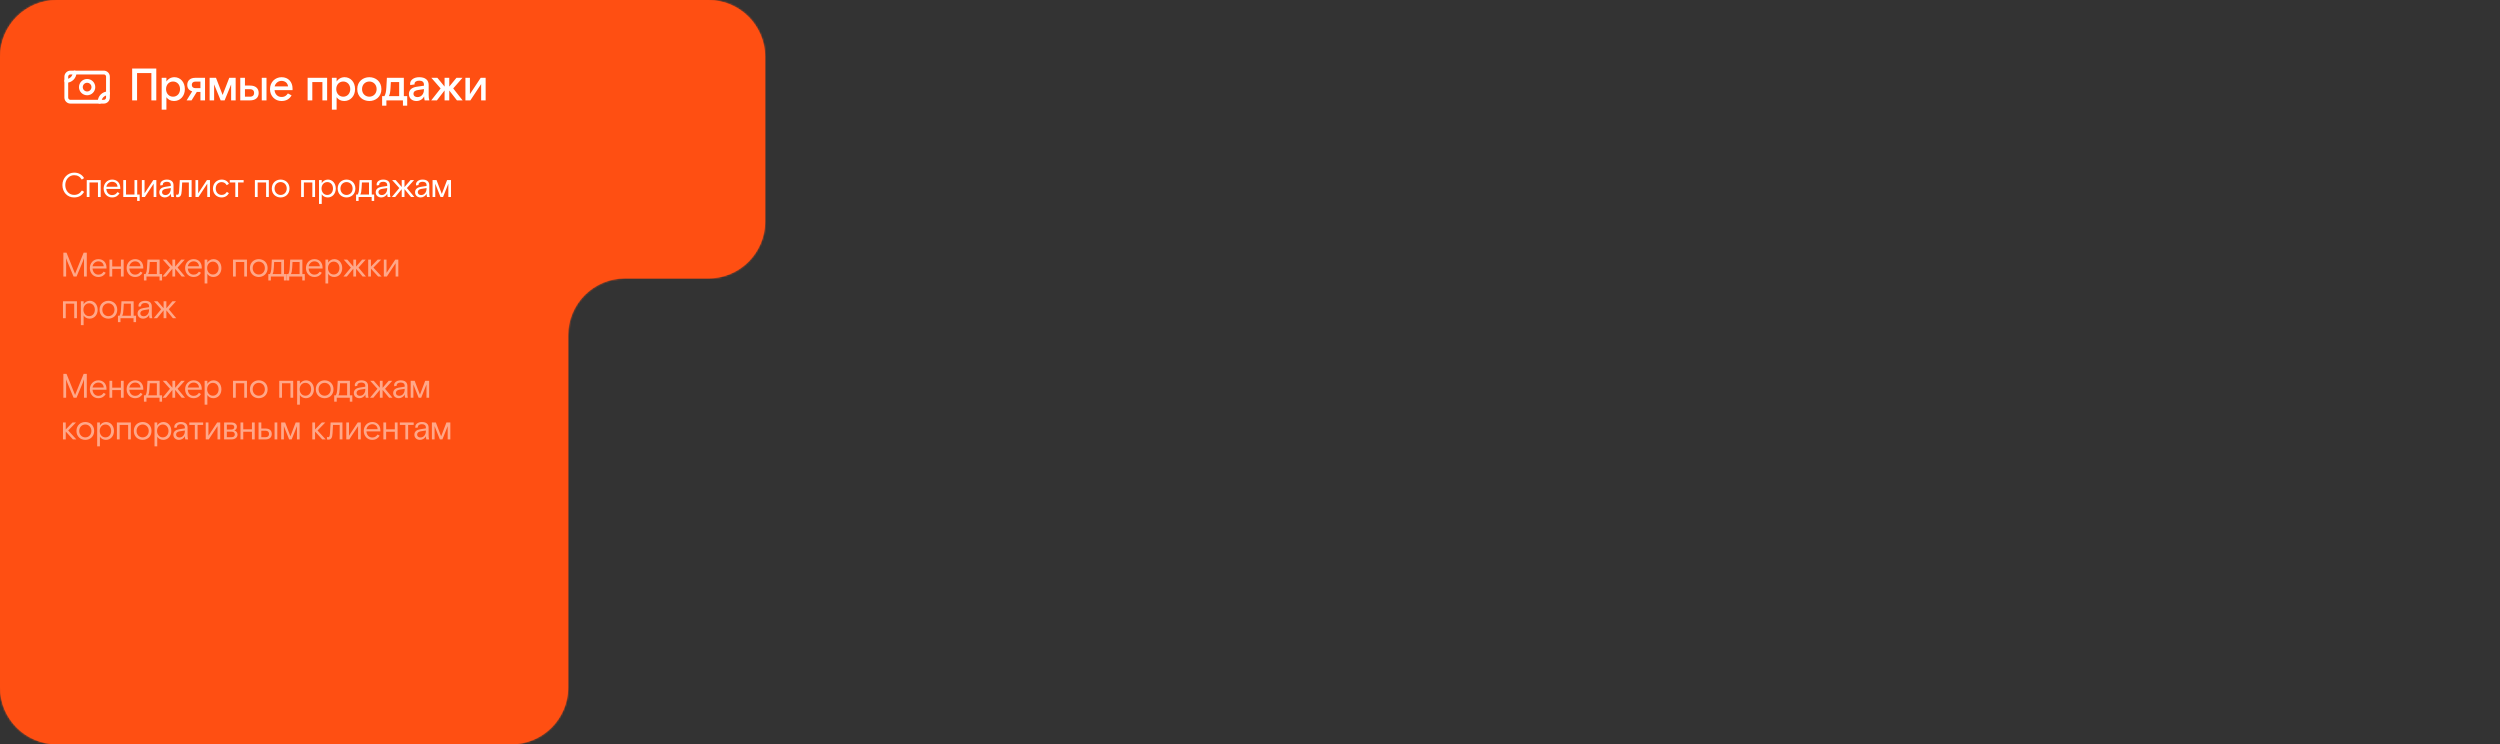<?xml version="1.0" encoding="UTF-8"?> <svg xmlns="http://www.w3.org/2000/svg" width="1320" height="393" viewBox="0 0 1320 393" fill="none"><rect x="0" y="0" width="1320" height="393" fill="#333333" stroke="none"/><mask id="path-1-inside-1_3679_973" fill="white"><path fill-rule="evenodd" clip-rule="evenodd" d="M30 0C13.431 0 0 13.431 0 30V90V117V363C0 379.569 13.431 393 30 393H270C286.569 393 300 379.569 300 363V177C300 160.431 313.431 147 330 147H374C390.569 147 404 133.569 404 117V30C404 13.431 390.569 0 374 0H30Z"></path></mask><path fill-rule="evenodd" clip-rule="evenodd" d="M30 0C13.431 0 0 13.431 0 30V90V117V363C0 379.569 13.431 393 30 393H270C286.569 393 300 379.569 300 363V177C300 160.431 313.431 147 330 147H374C390.569 147 404 133.569 404 117V30C404 13.431 390.569 0 374 0H30Z" fill="#FF4F12"></path><path d="M1 30C1 13.984 13.984 1 30 1V-1C12.879 -1 -1 12.879 -1 30H1ZM1 90V30H-1V90H1ZM1 117V90H-1V117H1ZM1 363V117H-1V363H1ZM30 392C13.984 392 1 379.016 1 363H-1C-1 380.121 12.879 394 30 394V392ZM270 392H30V394H270V392ZM299 363C299 379.016 286.016 392 270 392V394C287.121 394 301 380.121 301 363H299ZM299 177V363H301V177H299ZM374 146H330V148H374V146ZM403 117C403 133.016 390.016 146 374 146V148C391.121 148 405 134.121 405 117H403ZM403 30V117H405V30H403ZM374 1C390.016 1 403 13.984 403 30H405C405 12.879 391.121 -1 374 -1V1ZM30 1H374V-1H30V1ZM301 177C301 160.984 313.984 148 330 148V146C312.879 146 299 159.879 299 177H301Z" fill="#FF4F12" mask="url(#path-1-inside-1_3679_973)"></path><path d="M44.438 101.318C43.25 103.118 41.792 104.252 39.074 104.252C35.546 104.252 32.954 101.462 32.954 97.7C32.954 93.938 35.78 91.148 39.164 91.148C41.648 91.148 43.412 92.318 44.384 94.028L43.196 94.838C42.152 93.182 40.892 92.498 39.128 92.498C36.59 92.498 34.466 94.694 34.466 97.7C34.466 100.67 36.41 102.902 39.11 102.902C40.982 102.902 42.242 102.11 43.25 100.562L44.438 101.318ZM45.801 104V95.072H53.163V104H51.724V96.35H47.26V104H45.801ZM56.148 99.77C56.238 101.588 57.408 103.01 59.208 103.01C60.738 103.01 61.404 102.272 62.016 101.426L63.114 102.038C62.34 103.334 61.152 104.252 59.154 104.252C56.706 104.252 54.726 102.308 54.726 99.536C54.726 96.764 56.724 94.82 59.226 94.82C61.854 94.82 63.51 96.674 63.51 99.284V99.77H56.148ZM59.208 95.99C57.66 95.99 56.436 97.124 56.148 98.6H62.052C61.962 96.89 60.666 95.99 59.208 95.99ZM72.41 106.088V104H65.084V95.072H66.542V102.722H71.006V95.072H72.446V102.722H73.742V106.088H72.41ZM74.901 104V95.072H76.323V102.092L80.949 95.072H82.551V104H81.129V96.98L76.503 104H74.901ZM90.447 104C90.321 103.604 90.195 103.028 90.195 102.236C89.709 103.442 88.413 104.252 87.099 104.252C85.281 104.252 84.111 103.118 84.111 101.516C84.111 99.77 85.497 98.906 87.153 98.654L90.177 98.186V97.736C90.177 96.566 89.403 95.972 88.071 95.972C86.685 95.972 85.947 96.674 85.947 97.43C85.947 97.502 85.947 97.574 85.983 97.682L84.705 97.952C84.633 97.79 84.597 97.538 84.597 97.34C84.597 95.954 86.001 94.82 88.071 94.82C90.357 94.82 91.617 95.9 91.617 97.772V101.768C91.617 102.776 91.689 103.316 91.887 104H90.447ZM87.315 102.992C89.115 102.992 90.177 101.39 90.177 99.662V99.302L87.441 99.734C86.235 99.95 85.551 100.526 85.551 101.462C85.551 102.38 86.271 102.992 87.315 102.992ZM93.668 104.126C93.326 104.126 93.002 104 93.002 104V102.704C93.002 102.704 93.254 102.83 93.614 102.83C94.208 102.83 94.514 102.506 94.604 100.616L94.928 95.072H101.174V104H99.716V96.35H96.188L95.954 100.706C95.81 103.244 95.252 104.126 93.668 104.126ZM103.209 104V95.072H104.631V102.092L109.257 95.072H110.859V104H109.437V96.98L104.811 104H103.209ZM120.874 101.984C120.1 103.352 118.822 104.252 117.004 104.252C114.376 104.252 112.432 102.29 112.432 99.536C112.432 96.764 114.52 94.82 117.004 94.82C118.894 94.82 120.19 95.666 120.874 97.07L119.704 97.772C119.092 96.692 118.12 96.152 117.022 96.152C115.294 96.152 113.908 97.448 113.908 99.536C113.908 101.588 115.24 102.92 117.022 102.92C118.39 102.92 119.146 102.272 119.776 101.318L120.874 101.984ZM124.247 104V96.35H121.331V95.072H128.639V96.35H125.705V104H124.247ZM134.584 104V95.072H141.946V104H140.506V96.35H136.042V104H134.584ZM152.851 99.536C152.851 102.578 150.619 104.252 148.171 104.252C145.741 104.252 143.509 102.578 143.509 99.536C143.509 96.494 145.741 94.82 148.171 94.82C150.619 94.82 152.851 96.494 152.851 99.536ZM148.171 102.938C149.971 102.938 151.393 101.552 151.393 99.536C151.393 97.52 149.971 96.134 148.171 96.134C146.389 96.134 144.967 97.52 144.967 99.536C144.967 101.552 146.389 102.938 148.171 102.938ZM158.989 104V95.072H166.351V104H164.911V96.35H160.447V104H158.989ZM168.438 95.072H169.878V96.692C170.436 95.684 171.624 94.82 173.118 94.82C175.494 94.82 177.294 96.764 177.294 99.536C177.294 102.272 175.512 104.252 173.046 104.252C171.66 104.252 170.508 103.622 169.878 102.56V107.672H168.438V95.072ZM172.794 96.134C171.012 96.134 169.77 97.592 169.77 99.536C169.77 101.48 171.012 102.938 172.794 102.938C174.576 102.938 175.818 101.516 175.818 99.536C175.818 97.556 174.576 96.134 172.794 96.134ZM187.636 99.536C187.636 102.578 185.404 104.252 182.956 104.252C180.526 104.252 178.294 102.578 178.294 99.536C178.294 96.494 180.526 94.82 182.956 94.82C185.404 94.82 187.636 96.494 187.636 99.536ZM182.956 102.938C184.756 102.938 186.178 101.552 186.178 99.536C186.178 97.52 184.756 96.134 182.956 96.134C181.174 96.134 179.752 97.52 179.752 99.536C179.752 101.552 181.174 102.938 182.956 102.938ZM188.012 106.088V102.722H188.858C189.344 101.84 189.542 100.868 189.632 99.176L189.866 95.072H196.292V102.722H197.57V106.088H196.238V104H189.344V106.088H188.012ZM190.244 102.722H194.834V96.35H191.09L190.928 99.212C190.838 101.048 190.676 101.822 190.244 102.722ZM204.707 104C204.581 103.604 204.455 103.028 204.455 102.236C203.969 103.442 202.673 104.252 201.359 104.252C199.541 104.252 198.371 103.118 198.371 101.516C198.371 99.77 199.757 98.906 201.413 98.654L204.437 98.186V97.736C204.437 96.566 203.663 95.972 202.331 95.972C200.945 95.972 200.207 96.674 200.207 97.43C200.207 97.502 200.207 97.574 200.243 97.682L198.965 97.952C198.893 97.79 198.857 97.538 198.857 97.34C198.857 95.954 200.261 94.82 202.331 94.82C204.617 94.82 205.877 95.9 205.877 97.772V101.768C205.877 102.776 205.949 103.316 206.147 104H204.707ZM201.575 102.992C203.375 102.992 204.437 101.39 204.437 99.662V99.302L201.701 99.734C200.495 99.95 199.811 100.526 199.811 101.462C199.811 102.38 200.531 102.992 201.575 102.992ZM218.772 104H217.008L213.57 99.86V104H212.112V99.878L208.674 104H206.91L210.834 99.284L207.036 95.072H208.908L212.112 98.744V95.072H213.57V98.78L216.774 95.072H218.646L214.848 99.284L218.772 104ZM225.484 104C225.358 103.604 225.232 103.028 225.232 102.236C224.746 103.442 223.45 104.252 222.136 104.252C220.318 104.252 219.148 103.118 219.148 101.516C219.148 99.77 220.534 98.906 222.19 98.654L225.214 98.186V97.736C225.214 96.566 224.44 95.972 223.108 95.972C221.722 95.972 220.984 96.674 220.984 97.43C220.984 97.502 220.984 97.574 221.02 97.682L219.742 97.952C219.67 97.79 219.634 97.538 219.634 97.34C219.634 95.954 221.038 94.82 223.108 94.82C225.394 94.82 226.654 95.9 226.654 97.772V101.768C226.654 102.776 226.726 103.316 226.924 104H225.484ZM222.352 102.992C224.152 102.992 225.214 101.39 225.214 99.662V99.302L222.478 99.734C221.272 99.95 220.588 100.526 220.588 101.462C220.588 102.38 221.308 102.992 222.352 102.992ZM228.393 104V95.072H230.481L233.271 102.398L236.061 95.072H238.131V104H236.727V96.998L233.937 104H232.587L229.815 96.98V104H228.393Z" fill="white"></path><path opacity="0.5" d="M33.458 133.4H35.114L39.632 144.578L44.168 133.4H45.824V146H44.348V136.298C44.24 136.622 43.718 138.08 43.718 138.08L40.424 146H38.858L35.564 138.098C35.564 138.098 35.024 136.622 34.916 136.298V146H33.458V133.4ZM48.863 141.77C48.953 143.588 50.123 145.01 51.923 145.01C53.453 145.01 54.119 144.272 54.731 143.426L55.829 144.038C55.055 145.334 53.867 146.252 51.869 146.252C49.421 146.252 47.441 144.308 47.441 141.536C47.441 138.764 49.439 136.82 51.941 136.82C54.569 136.82 56.225 138.674 56.225 141.284V141.77H48.863ZM51.923 137.99C50.375 137.99 49.151 139.124 48.863 140.6H54.767C54.677 138.89 53.381 137.99 51.923 137.99ZM57.798 146V137.072H59.256V140.69H63.846V137.072H65.304V146H63.846V141.95H59.256V146H57.798ZM68.286 141.77C68.376 143.588 69.546 145.01 71.346 145.01C72.876 145.01 73.542 144.272 74.154 143.426L75.252 144.038C74.478 145.334 73.29 146.252 71.292 146.252C68.844 146.252 66.864 144.308 66.864 141.536C66.864 138.764 68.862 136.82 71.364 136.82C73.992 136.82 75.648 138.674 75.648 141.284V141.77H68.286ZM71.346 137.99C69.798 137.99 68.574 139.124 68.286 140.6H74.19C74.1 138.89 72.804 137.99 71.346 137.99ZM76.002 148.088V144.722H76.848C77.334 143.84 77.532 142.868 77.622 141.176L77.856 137.072H84.282V144.722H85.56V148.088H84.228V146H77.334V148.088H76.002ZM78.234 144.722H82.824V138.35H79.08L78.918 141.212C78.828 143.048 78.666 143.822 78.234 144.722ZM97.683 146H95.919L92.481 141.86V146H91.023V141.878L87.585 146H85.821L89.745 141.284L85.947 137.072H87.819L91.023 140.744V137.072H92.481V140.78L95.685 137.072H97.557L93.759 141.284L97.683 146ZM99.16 141.77C99.25 143.588 100.42 145.01 102.22 145.01C103.75 145.01 104.416 144.272 105.028 143.426L106.126 144.038C105.352 145.334 104.164 146.252 102.166 146.252C99.718 146.252 97.738 144.308 97.738 141.536C97.738 138.764 99.736 136.82 102.238 136.82C104.866 136.82 106.522 138.674 106.522 141.284V141.77H99.16ZM102.22 137.99C100.672 137.99 99.448 139.124 99.16 140.6H105.064C104.974 138.89 103.678 137.99 102.22 137.99ZM108.044 137.072H109.484V138.692C110.042 137.684 111.23 136.82 112.724 136.82C115.1 136.82 116.9 138.764 116.9 141.536C116.9 144.272 115.118 146.252 112.652 146.252C111.266 146.252 110.114 145.622 109.484 144.56V149.672H108.044V137.072ZM112.4 138.134C110.618 138.134 109.376 139.592 109.376 141.536C109.376 143.48 110.618 144.938 112.4 144.938C114.182 144.938 115.424 143.516 115.424 141.536C115.424 139.556 114.182 138.134 112.4 138.134ZM123.036 146V137.072H130.398V146H128.958V138.35H124.494V146H123.036ZM141.303 141.536C141.303 144.578 139.071 146.252 136.623 146.252C134.193 146.252 131.961 144.578 131.961 141.536C131.961 138.494 134.193 136.82 136.623 136.82C139.071 136.82 141.303 138.494 141.303 141.536ZM136.623 144.938C138.423 144.938 139.845 143.552 139.845 141.536C139.845 139.52 138.423 138.134 136.623 138.134C134.841 138.134 133.419 139.52 133.419 141.536C133.419 143.552 134.841 144.938 136.623 144.938ZM141.679 148.088V144.722H142.525C143.011 143.84 143.209 142.868 143.299 141.176L143.533 137.072H149.959V144.722H151.237V148.088H149.905V146H143.011V148.088H141.679ZM143.911 144.722H148.501V138.35H144.757L144.595 141.212C144.505 143.048 144.343 143.822 143.911 144.722ZM151.373 148.088V144.722H152.219C152.705 143.84 152.903 142.868 152.993 141.176L153.227 137.072H159.653V144.722H160.931V148.088H159.599V146H152.705V148.088H151.373ZM153.605 144.722H158.195V138.35H154.451L154.289 141.212C154.199 143.048 154.037 143.822 153.605 144.722ZM162.956 141.77C163.046 143.588 164.216 145.01 166.016 145.01C167.546 145.01 168.212 144.272 168.824 143.426L169.922 144.038C169.148 145.334 167.96 146.252 165.962 146.252C163.514 146.252 161.534 144.308 161.534 141.536C161.534 138.764 163.532 136.82 166.034 136.82C168.662 136.82 170.318 138.674 170.318 141.284V141.77H162.956ZM166.016 137.99C164.468 137.99 163.244 139.124 162.956 140.6H168.86C168.77 138.89 167.474 137.99 166.016 137.99ZM171.84 137.072H173.28V138.692C173.838 137.684 175.026 136.82 176.52 136.82C178.896 136.82 180.696 138.764 180.696 141.536C180.696 144.272 178.914 146.252 176.448 146.252C175.062 146.252 173.91 145.622 173.28 144.56V149.672H171.84V137.072ZM176.196 138.134C174.414 138.134 173.172 139.592 173.172 141.536C173.172 143.48 174.414 144.938 176.196 144.938C177.978 144.938 179.22 143.516 179.22 141.536C179.22 139.556 177.978 138.134 176.196 138.134ZM193.216 146H191.452L188.014 141.86V146H186.556V141.878L183.118 146H181.354L185.278 141.284L181.48 137.072H183.352L186.556 140.744V137.072H188.014V140.78L191.218 137.072H193.09L189.292 141.284L193.216 146ZM201.464 146H199.646L195.866 141.842V146H194.408V137.072H195.866V140.762L199.448 137.072H201.266L197.162 141.302L201.464 146ZM202.661 146V137.072H204.083V144.092L208.709 137.072H210.311V146H208.889V138.98L204.263 146H202.661ZM33.26 168V159.072H40.622V168H39.182V160.35H34.718V168H33.26ZM42.709 159.072H44.149V160.692C44.707 159.684 45.895 158.82 47.389 158.82C49.765 158.82 51.565 160.764 51.565 163.536C51.565 166.272 49.783 168.252 47.317 168.252C45.931 168.252 44.779 167.622 44.149 166.56V171.672H42.709V159.072ZM47.065 160.134C45.283 160.134 44.041 161.592 44.041 163.536C44.041 165.48 45.283 166.938 47.065 166.938C48.847 166.938 50.089 165.516 50.089 163.536C50.089 161.556 48.847 160.134 47.065 160.134ZM61.906 163.536C61.906 166.578 59.674 168.252 57.226 168.252C54.796 168.252 52.564 166.578 52.564 163.536C52.564 160.494 54.796 158.82 57.226 158.82C59.674 158.82 61.906 160.494 61.906 163.536ZM57.226 166.938C59.026 166.938 60.448 165.552 60.448 163.536C60.448 161.52 59.026 160.134 57.226 160.134C55.444 160.134 54.022 161.52 54.022 163.536C54.022 165.552 55.444 166.938 57.226 166.938ZM62.282 170.088V166.722H63.128C63.614 165.84 63.812 164.868 63.902 163.176L64.136 159.072H70.562V166.722H71.84V170.088H70.508V168H63.614V170.088H62.282ZM64.514 166.722H69.104V160.35H65.36L65.198 163.212C65.108 165.048 64.946 165.822 64.514 166.722ZM78.978 168C78.852 167.604 78.726 167.028 78.726 166.236C78.24 167.442 76.944 168.252 75.63 168.252C73.812 168.252 72.642 167.118 72.642 165.516C72.642 163.77 74.028 162.906 75.684 162.654L78.708 162.186V161.736C78.708 160.566 77.934 159.972 76.602 159.972C75.216 159.972 74.478 160.674 74.478 161.43C74.478 161.502 74.478 161.574 74.514 161.682L73.236 161.952C73.164 161.79 73.128 161.538 73.128 161.34C73.128 159.954 74.532 158.82 76.602 158.82C78.888 158.82 80.148 159.9 80.148 161.772V165.768C80.148 166.776 80.22 167.316 80.418 168H78.978ZM75.846 166.992C77.646 166.992 78.708 165.39 78.708 163.662V163.302L75.972 163.734C74.766 163.95 74.082 164.526 74.082 165.462C74.082 166.38 74.802 166.992 75.846 166.992ZM93.043 168H91.279L87.841 163.86V168H86.383V163.878L82.945 168H81.181L85.105 163.284L81.307 159.072H83.179L86.383 162.744V159.072H87.841V162.78L91.045 159.072H92.917L89.119 163.284L93.043 168Z" fill="white"></path><path opacity="0.5" d="M33.458 197.4H35.114L39.632 208.578L44.168 197.4H45.824V210H44.348V200.298C44.24 200.622 43.718 202.08 43.718 202.08L40.424 210H38.858L35.564 202.098C35.564 202.098 35.024 200.622 34.916 200.298V210H33.458V197.4ZM48.863 205.77C48.953 207.588 50.123 209.01 51.923 209.01C53.453 209.01 54.119 208.272 54.731 207.426L55.829 208.038C55.055 209.334 53.867 210.252 51.869 210.252C49.421 210.252 47.441 208.308 47.441 205.536C47.441 202.764 49.439 200.82 51.941 200.82C54.569 200.82 56.225 202.674 56.225 205.284V205.77H48.863ZM51.923 201.99C50.375 201.99 49.151 203.124 48.863 204.6H54.767C54.677 202.89 53.381 201.99 51.923 201.99ZM57.798 210V201.072H59.256V204.69H63.846V201.072H65.304V210H63.846V205.95H59.256V210H57.798ZM68.286 205.77C68.376 207.588 69.546 209.01 71.346 209.01C72.876 209.01 73.542 208.272 74.154 207.426L75.252 208.038C74.478 209.334 73.29 210.252 71.292 210.252C68.844 210.252 66.864 208.308 66.864 205.536C66.864 202.764 68.862 200.82 71.364 200.82C73.992 200.82 75.648 202.674 75.648 205.284V205.77H68.286ZM71.346 201.99C69.798 201.99 68.574 203.124 68.286 204.6H74.19C74.1 202.89 72.804 201.99 71.346 201.99ZM76.002 212.088V208.722H76.848C77.334 207.84 77.532 206.868 77.622 205.176L77.856 201.072H84.282V208.722H85.56V212.088H84.228V210H77.334V212.088H76.002ZM78.234 208.722H82.824V202.35H79.08L78.918 205.212C78.828 207.048 78.666 207.822 78.234 208.722ZM97.683 210H95.919L92.481 205.86V210H91.023V205.878L87.585 210H85.821L89.745 205.284L85.947 201.072H87.819L91.023 204.744V201.072H92.481V204.78L95.685 201.072H97.557L93.759 205.284L97.683 210ZM99.16 205.77C99.25 207.588 100.42 209.01 102.22 209.01C103.75 209.01 104.416 208.272 105.028 207.426L106.126 208.038C105.352 209.334 104.164 210.252 102.166 210.252C99.718 210.252 97.738 208.308 97.738 205.536C97.738 202.764 99.736 200.82 102.238 200.82C104.866 200.82 106.522 202.674 106.522 205.284V205.77H99.16ZM102.22 201.99C100.672 201.99 99.448 203.124 99.16 204.6H105.064C104.974 202.89 103.678 201.99 102.22 201.99ZM108.044 201.072H109.484V202.692C110.042 201.684 111.23 200.82 112.724 200.82C115.1 200.82 116.9 202.764 116.9 205.536C116.9 208.272 115.118 210.252 112.652 210.252C111.266 210.252 110.114 209.622 109.484 208.56V213.672H108.044V201.072ZM112.4 202.134C110.618 202.134 109.376 203.592 109.376 205.536C109.376 207.48 110.618 208.938 112.4 208.938C114.182 208.938 115.424 207.516 115.424 205.536C115.424 203.556 114.182 202.134 112.4 202.134ZM123.036 210V201.072H130.398V210H128.958V202.35H124.494V210H123.036ZM141.303 205.536C141.303 208.578 139.071 210.252 136.623 210.252C134.193 210.252 131.961 208.578 131.961 205.536C131.961 202.494 134.193 200.82 136.623 200.82C139.071 200.82 141.303 202.494 141.303 205.536ZM136.623 208.938C138.423 208.938 139.845 207.552 139.845 205.536C139.845 203.52 138.423 202.134 136.623 202.134C134.841 202.134 133.419 203.52 133.419 205.536C133.419 207.552 134.841 208.938 136.623 208.938ZM147.442 210V201.072H154.804V210H153.364V202.35H148.9V210H147.442ZM156.89 201.072H158.33V202.692C158.888 201.684 160.076 200.82 161.57 200.82C163.946 200.82 165.746 202.764 165.746 205.536C165.746 208.272 163.964 210.252 161.498 210.252C160.112 210.252 158.96 209.622 158.33 208.56V213.672H156.89V201.072ZM161.246 202.134C159.464 202.134 158.222 203.592 158.222 205.536C158.222 207.48 159.464 208.938 161.246 208.938C163.028 208.938 164.27 207.516 164.27 205.536C164.27 203.556 163.028 202.134 161.246 202.134ZM176.088 205.536C176.088 208.578 173.856 210.252 171.408 210.252C168.978 210.252 166.746 208.578 166.746 205.536C166.746 202.494 168.978 200.82 171.408 200.82C173.856 200.82 176.088 202.494 176.088 205.536ZM171.408 208.938C173.208 208.938 174.63 207.552 174.63 205.536C174.63 203.52 173.208 202.134 171.408 202.134C169.626 202.134 168.204 203.52 168.204 205.536C168.204 207.552 169.626 208.938 171.408 208.938ZM176.464 212.088V208.722H177.31C177.796 207.84 177.994 206.868 178.084 205.176L178.318 201.072H184.744V208.722H186.022V212.088H184.69V210H177.796V212.088H176.464ZM178.696 208.722H183.286V202.35H179.542L179.38 205.212C179.29 207.048 179.128 207.822 178.696 208.722ZM193.159 210C193.033 209.604 192.907 209.028 192.907 208.236C192.421 209.442 191.125 210.252 189.811 210.252C187.993 210.252 186.823 209.118 186.823 207.516C186.823 205.77 188.209 204.906 189.865 204.654L192.889 204.186V203.736C192.889 202.566 192.115 201.972 190.783 201.972C189.397 201.972 188.659 202.674 188.659 203.43C188.659 203.502 188.659 203.574 188.695 203.682L187.417 203.952C187.345 203.79 187.309 203.538 187.309 203.34C187.309 201.954 188.713 200.82 190.783 200.82C193.069 200.82 194.329 201.9 194.329 203.772V207.768C194.329 208.776 194.401 209.316 194.599 210H193.159ZM190.027 208.992C191.827 208.992 192.889 207.39 192.889 205.662V205.302L190.153 205.734C188.947 205.95 188.263 206.526 188.263 207.462C188.263 208.38 188.983 208.992 190.027 208.992ZM207.224 210H205.46L202.022 205.86V210H200.564V205.878L197.126 210H195.362L199.286 205.284L195.488 201.072H197.36L200.564 204.744V201.072H202.022V204.78L205.226 201.072H207.098L203.3 205.284L207.224 210ZM213.936 210C213.81 209.604 213.684 209.028 213.684 208.236C213.198 209.442 211.902 210.252 210.588 210.252C208.77 210.252 207.6 209.118 207.6 207.516C207.6 205.77 208.986 204.906 210.642 204.654L213.666 204.186V203.736C213.666 202.566 212.892 201.972 211.56 201.972C210.174 201.972 209.436 202.674 209.436 203.43C209.436 203.502 209.436 203.574 209.472 203.682L208.194 203.952C208.122 203.79 208.086 203.538 208.086 203.34C208.086 201.954 209.49 200.82 211.56 200.82C213.846 200.82 215.106 201.9 215.106 203.772V207.768C215.106 208.776 215.178 209.316 215.376 210H213.936ZM210.804 208.992C212.604 208.992 213.666 207.39 213.666 205.662V205.302L210.93 205.734C209.724 205.95 209.04 206.526 209.04 207.462C209.04 208.38 209.76 208.992 210.804 208.992ZM216.845 210V201.072H218.933L221.723 208.398L224.513 201.072H226.583V210H225.179V202.998L222.389 210H221.039L218.267 202.98V210H216.845ZM40.316 232H38.498L34.718 227.842V232H33.26V223.072H34.718V226.762L38.3 223.072H40.118L36.014 227.302L40.316 232ZM49.716 227.536C49.716 230.578 47.484 232.252 45.036 232.252C42.606 232.252 40.374 230.578 40.374 227.536C40.374 224.494 42.606 222.82 45.036 222.82C47.484 222.82 49.716 224.494 49.716 227.536ZM45.036 230.938C46.836 230.938 48.258 229.552 48.258 227.536C48.258 225.52 46.836 224.134 45.036 224.134C43.254 224.134 41.832 225.52 41.832 227.536C41.832 229.552 43.254 230.938 45.036 230.938ZM51.313 223.072H52.753V224.692C53.311 223.684 54.499 222.82 55.993 222.82C58.369 222.82 60.169 224.764 60.169 227.536C60.169 230.272 58.387 232.252 55.921 232.252C54.535 232.252 53.383 231.622 52.753 230.56V235.672H51.313V223.072ZM55.669 224.134C53.887 224.134 52.645 225.592 52.645 227.536C52.645 229.48 53.887 230.938 55.669 230.938C57.451 230.938 58.693 229.516 58.693 227.536C58.693 225.556 57.451 224.134 55.669 224.134ZM61.726 232V223.072H69.088V232H67.648V224.35H63.184V232H61.726ZM79.993 227.536C79.993 230.578 77.761 232.252 75.313 232.252C72.883 232.252 70.651 230.578 70.651 227.536C70.651 224.494 72.883 222.82 75.313 222.82C77.761 222.82 79.993 224.494 79.993 227.536ZM75.313 230.938C77.113 230.938 78.535 229.552 78.535 227.536C78.535 225.52 77.113 224.134 75.313 224.134C73.531 224.134 72.109 225.52 72.109 227.536C72.109 229.552 73.531 230.938 75.313 230.938ZM81.589 223.072H83.029V224.692C83.587 223.684 84.775 222.82 86.269 222.82C88.645 222.82 90.445 224.764 90.445 227.536C90.445 230.272 88.663 232.252 86.197 232.252C84.811 232.252 83.659 231.622 83.029 230.56V235.672H81.589V223.072ZM85.945 224.134C84.163 224.134 82.921 225.592 82.921 227.536C82.921 229.48 84.163 230.938 85.945 230.938C87.727 230.938 88.969 229.516 88.969 227.536C88.969 225.556 87.727 224.134 85.945 224.134ZM97.873 232C97.747 231.604 97.621 231.028 97.621 230.236C97.135 231.442 95.839 232.252 94.525 232.252C92.707 232.252 91.537 231.118 91.537 229.516C91.537 227.77 92.923 226.906 94.579 226.654L97.603 226.186V225.736C97.603 224.566 96.829 223.972 95.497 223.972C94.111 223.972 93.373 224.674 93.373 225.43C93.373 225.502 93.373 225.574 93.409 225.682L92.131 225.952C92.059 225.79 92.023 225.538 92.023 225.34C92.023 223.954 93.427 222.82 95.497 222.82C97.783 222.82 99.043 223.9 99.043 225.772V229.768C99.043 230.776 99.115 231.316 99.313 232H97.873ZM94.741 230.992C96.541 230.992 97.603 229.39 97.603 227.662V227.302L94.867 227.734C93.661 227.95 92.977 228.526 92.977 229.462C92.977 230.38 93.697 230.992 94.741 230.992ZM102.873 232V224.35H99.957V223.072H107.265V224.35H104.331V232H102.873ZM108.631 232V223.072H110.053V230.092L114.679 223.072H116.281V232H114.859V224.98L110.233 232H108.631ZM118.325 232V223.072H122.249C124.067 223.072 125.075 224.098 125.075 225.304C125.075 226.276 124.517 226.942 123.743 227.302C124.661 227.572 125.417 228.292 125.417 229.462C125.417 230.92 124.175 232 122.303 232H118.325ZM119.765 226.78H122.213C123.095 226.78 123.689 226.366 123.689 225.52C123.689 224.656 123.095 224.242 122.267 224.242H119.765V226.78ZM119.765 230.83H122.357C123.365 230.83 123.977 230.272 123.977 229.372C123.977 228.472 123.365 227.932 122.357 227.932H119.765V230.83ZM126.982 232V223.072H128.44V226.69H133.03V223.072H134.488V232H133.03V227.95H128.44V232H126.982ZM136.517 232V223.072H137.975V226.276H140.279C142.295 226.276 143.501 227.356 143.501 229.12C143.501 230.902 142.295 232 140.279 232H136.517ZM144.977 223.072H146.417V232H144.977V223.072ZM137.975 230.83H140.315C141.395 230.83 142.061 230.164 142.061 229.12C142.061 228.094 141.395 227.428 140.315 227.428H137.975V230.83ZM148.461 232V223.072H150.549L153.339 230.398L156.129 223.072H158.199V232H156.795V224.998L154.005 232H152.655L149.883 224.98V232H148.461ZM171.952 232H170.134L166.354 227.842V232H164.896V223.072H166.354V226.762L169.936 223.072H171.754L167.65 227.302L171.952 232ZM173.301 232.126C172.959 232.126 172.635 232 172.635 232V230.704C172.635 230.704 172.887 230.83 173.247 230.83C173.841 230.83 174.147 230.506 174.237 228.616L174.561 223.072H180.807V232H179.349V224.35H175.821L175.587 228.706C175.443 231.244 174.885 232.126 173.301 232.126ZM182.842 232V223.072H184.264V230.092L188.89 223.072H190.492V232H189.07V224.98L184.444 232H182.842ZM193.488 227.77C193.578 229.588 194.748 231.01 196.548 231.01C198.078 231.01 198.744 230.272 199.356 229.426L200.454 230.038C199.68 231.334 198.492 232.252 196.494 232.252C194.046 232.252 192.066 230.308 192.066 227.536C192.066 224.764 194.064 222.82 196.566 222.82C199.194 222.82 200.85 224.674 200.85 227.284V227.77H193.488ZM196.548 223.99C195 223.99 193.776 225.124 193.488 226.6H199.392C199.302 224.89 198.006 223.99 196.548 223.99ZM202.423 232V223.072H203.881V226.69H208.471V223.072H209.929V232H208.471V227.95H203.881V232H202.423ZM214.031 232V224.35H211.115V223.072H218.423V224.35H215.489V232H214.031ZM225.132 232C225.006 231.604 224.88 231.028 224.88 230.236C224.394 231.442 223.098 232.252 221.784 232.252C219.966 232.252 218.796 231.118 218.796 229.516C218.796 227.77 220.182 226.906 221.838 226.654L224.862 226.186V225.736C224.862 224.566 224.088 223.972 222.756 223.972C221.37 223.972 220.632 224.674 220.632 225.43C220.632 225.502 220.632 225.574 220.668 225.682L219.39 225.952C219.318 225.79 219.282 225.538 219.282 225.34C219.282 223.954 220.686 222.82 222.756 222.82C225.042 222.82 226.302 223.9 226.302 225.772V229.768C226.302 230.776 226.374 231.316 226.572 232H225.132ZM222 230.992C223.8 230.992 224.862 229.39 224.862 227.662V227.302L222.126 227.734C220.92 227.95 220.236 228.526 220.236 229.462C220.236 230.38 220.956 230.992 222 230.992ZM228.042 232V223.072H230.13L232.92 230.398L235.71 223.072H237.78V232H236.376V224.998L233.586 232H232.236L229.464 224.98V232H228.042Z" fill="white"></path><path d="M35 40.5C35 39.916 35.232 39.357 35.644 38.944C36.057 38.532 36.617 38.3 37.2 38.3H54.8C55.383 38.3 55.943 38.532 56.356 38.944C56.768 39.357 57 39.916 57 40.5V51.5C57 52.084 56.768 52.643 56.356 53.056C55.943 53.468 55.383 53.7 54.8 53.7H37.2C36.617 53.7 36.057 53.468 35.644 53.056C35.232 52.643 35 52.084 35 51.5V40.5Z" stroke="white" stroke-width="2" stroke-linecap="round" stroke-linejoin="round"></path><path d="M45.999 49.3C47.822 49.3 49.299 47.822 49.299 46C49.299 44.178 47.822 42.7 45.999 42.7C44.177 42.7 42.699 44.178 42.699 46C42.699 47.822 44.177 49.3 45.999 49.3Z" stroke="white" stroke-width="2" stroke-linecap="round" stroke-linejoin="round"></path><path d="M35 42.7C36.167 42.7 37.286 42.236 38.111 41.411C38.936 40.586 39.4 39.467 39.4 38.3M52.6 53.7C52.6 52.533 53.064 51.414 53.889 50.589C54.714 49.764 55.833 49.3 57 49.3" stroke="white" stroke-width="2" stroke-linecap="round" stroke-linejoin="round"></path><path d="M69.776 53V36.2H82.52V53H79.928V38.576H72.368V53H69.776ZM85.369 41.096H87.865V43.04C88.609 41.768 90.193 40.76 92.089 40.76C95.137 40.76 97.609 43.232 97.609 47.048C97.609 50.768 95.113 53.336 91.897 53.336C90.121 53.336 88.705 52.544 87.865 51.32V57.896H85.369V41.096ZM91.369 43.04C89.209 43.04 87.673 44.768 87.673 47.048C87.673 49.328 89.209 51.056 91.369 51.056C93.529 51.056 95.065 49.352 95.065 47.048C95.065 44.744 93.529 43.04 91.369 43.04ZM103.023 41.096H108.255V53H105.831V48.536H103.911L101.151 53H98.535L101.487 48.224C99.831 47.768 98.871 46.616 98.871 44.792C98.871 42.584 100.455 41.096 103.023 41.096ZM105.831 46.544V43.088H103.143C102.015 43.088 101.271 43.712 101.271 44.816C101.271 45.92 102.015 46.544 103.215 46.544H105.831ZM110.679 53V41.096H114.039L117.543 50.144L121.047 41.096H124.431V53H122.031V44.576L118.599 53H116.511L113.055 44.552V53H110.679ZM126.862 53V41.096H129.334V45.176H132.07C134.806 45.176 136.582 46.544 136.582 49.088C136.582 51.608 134.806 53 132.07 53H126.862ZM138.214 41.096H140.71V53H138.214V41.096ZM129.334 51.056H131.998C133.462 51.056 134.182 50.24 134.182 49.088C134.182 47.912 133.462 47.096 131.998 47.096H129.334V51.056ZM144.959 47.576C145.127 49.688 146.543 51.2 148.631 51.2C150.479 51.2 151.247 50.384 152.015 49.328L153.959 50.36C152.855 52.232 151.223 53.336 148.583 53.336C145.295 53.336 142.559 50.792 142.559 47.048C142.559 43.328 145.295 40.76 148.703 40.76C152.159 40.76 154.463 43.232 154.463 46.712V47.576H144.959ZM148.631 42.704C146.807 42.704 145.415 43.976 145.007 45.632H152.087C151.895 43.76 150.455 42.704 148.631 42.704ZM162.426 53V41.096H172.722V53H170.226V43.328H164.898V53H162.426ZM175.236 41.096H177.732V43.04C178.476 41.768 180.06 40.76 181.956 40.76C185.004 40.76 187.476 43.232 187.476 47.048C187.476 50.768 184.98 53.336 181.764 53.336C179.988 53.336 178.572 52.544 177.732 51.32V57.896H175.236V41.096ZM181.236 43.04C179.076 43.04 177.54 44.768 177.54 47.048C177.54 49.328 179.076 51.056 181.236 51.056C183.396 51.056 184.932 49.352 184.932 47.048C184.932 44.744 183.396 43.04 181.236 43.04ZM201.379 47.048C201.379 51.152 198.259 53.336 195.019 53.336C191.755 53.336 188.635 51.152 188.635 47.048C188.635 42.944 191.755 40.76 195.019 40.76C198.259 40.76 201.379 42.944 201.379 47.048ZM195.019 51.056C197.083 51.056 198.859 49.496 198.859 47.048C198.859 44.6 197.083 43.04 195.019 43.04C192.931 43.04 191.155 44.6 191.155 47.048C191.155 49.496 192.931 51.056 195.019 51.056ZM201.758 55.784V50.768H202.982C203.534 49.76 203.87 48.56 203.99 46.328L204.278 41.096H213.23V50.768H215.006V55.784H212.75V53H204.014V55.784H201.758ZM205.334 50.768H210.758V43.328H206.366L206.198 46.4C206.054 48.752 205.862 49.736 205.334 50.768ZM224.226 53C224.106 52.496 223.938 51.8 223.938 50.888C223.194 52.424 221.634 53.336 219.882 53.336C217.506 53.336 215.898 51.848 215.898 49.64C215.898 47.264 217.722 46.136 220.05 45.8L223.842 45.248V44.672C223.842 43.304 222.978 42.584 221.322 42.584C219.738 42.584 218.874 43.352 218.874 44.216C218.874 44.336 218.874 44.432 218.898 44.576L216.618 44.912C216.57 44.672 216.546 44.408 216.546 44.192C216.546 42.344 218.394 40.76 221.322 40.76C224.514 40.76 226.338 42.2 226.338 44.888V50.048C226.338 51.368 226.434 52.136 226.698 53H224.226ZM220.362 51.272C222.426 51.272 223.842 49.688 223.842 47.384V47.048L220.602 47.552C219.138 47.768 218.322 48.416 218.322 49.52C218.322 50.624 219.186 51.272 220.362 51.272ZM244.268 53H241.268L237.212 47.792V53H234.74V47.744L230.684 53H227.684L232.652 46.688L227.756 41.096H230.948L234.74 45.728V41.096H237.212V45.704L241.004 41.096H244.196L239.3 46.688L244.268 53ZM245.742 53V41.096H248.118V49.688L253.806 41.096H256.422V53H254.046V44.408L248.358 53H245.742Z" fill="white"></path></svg> 